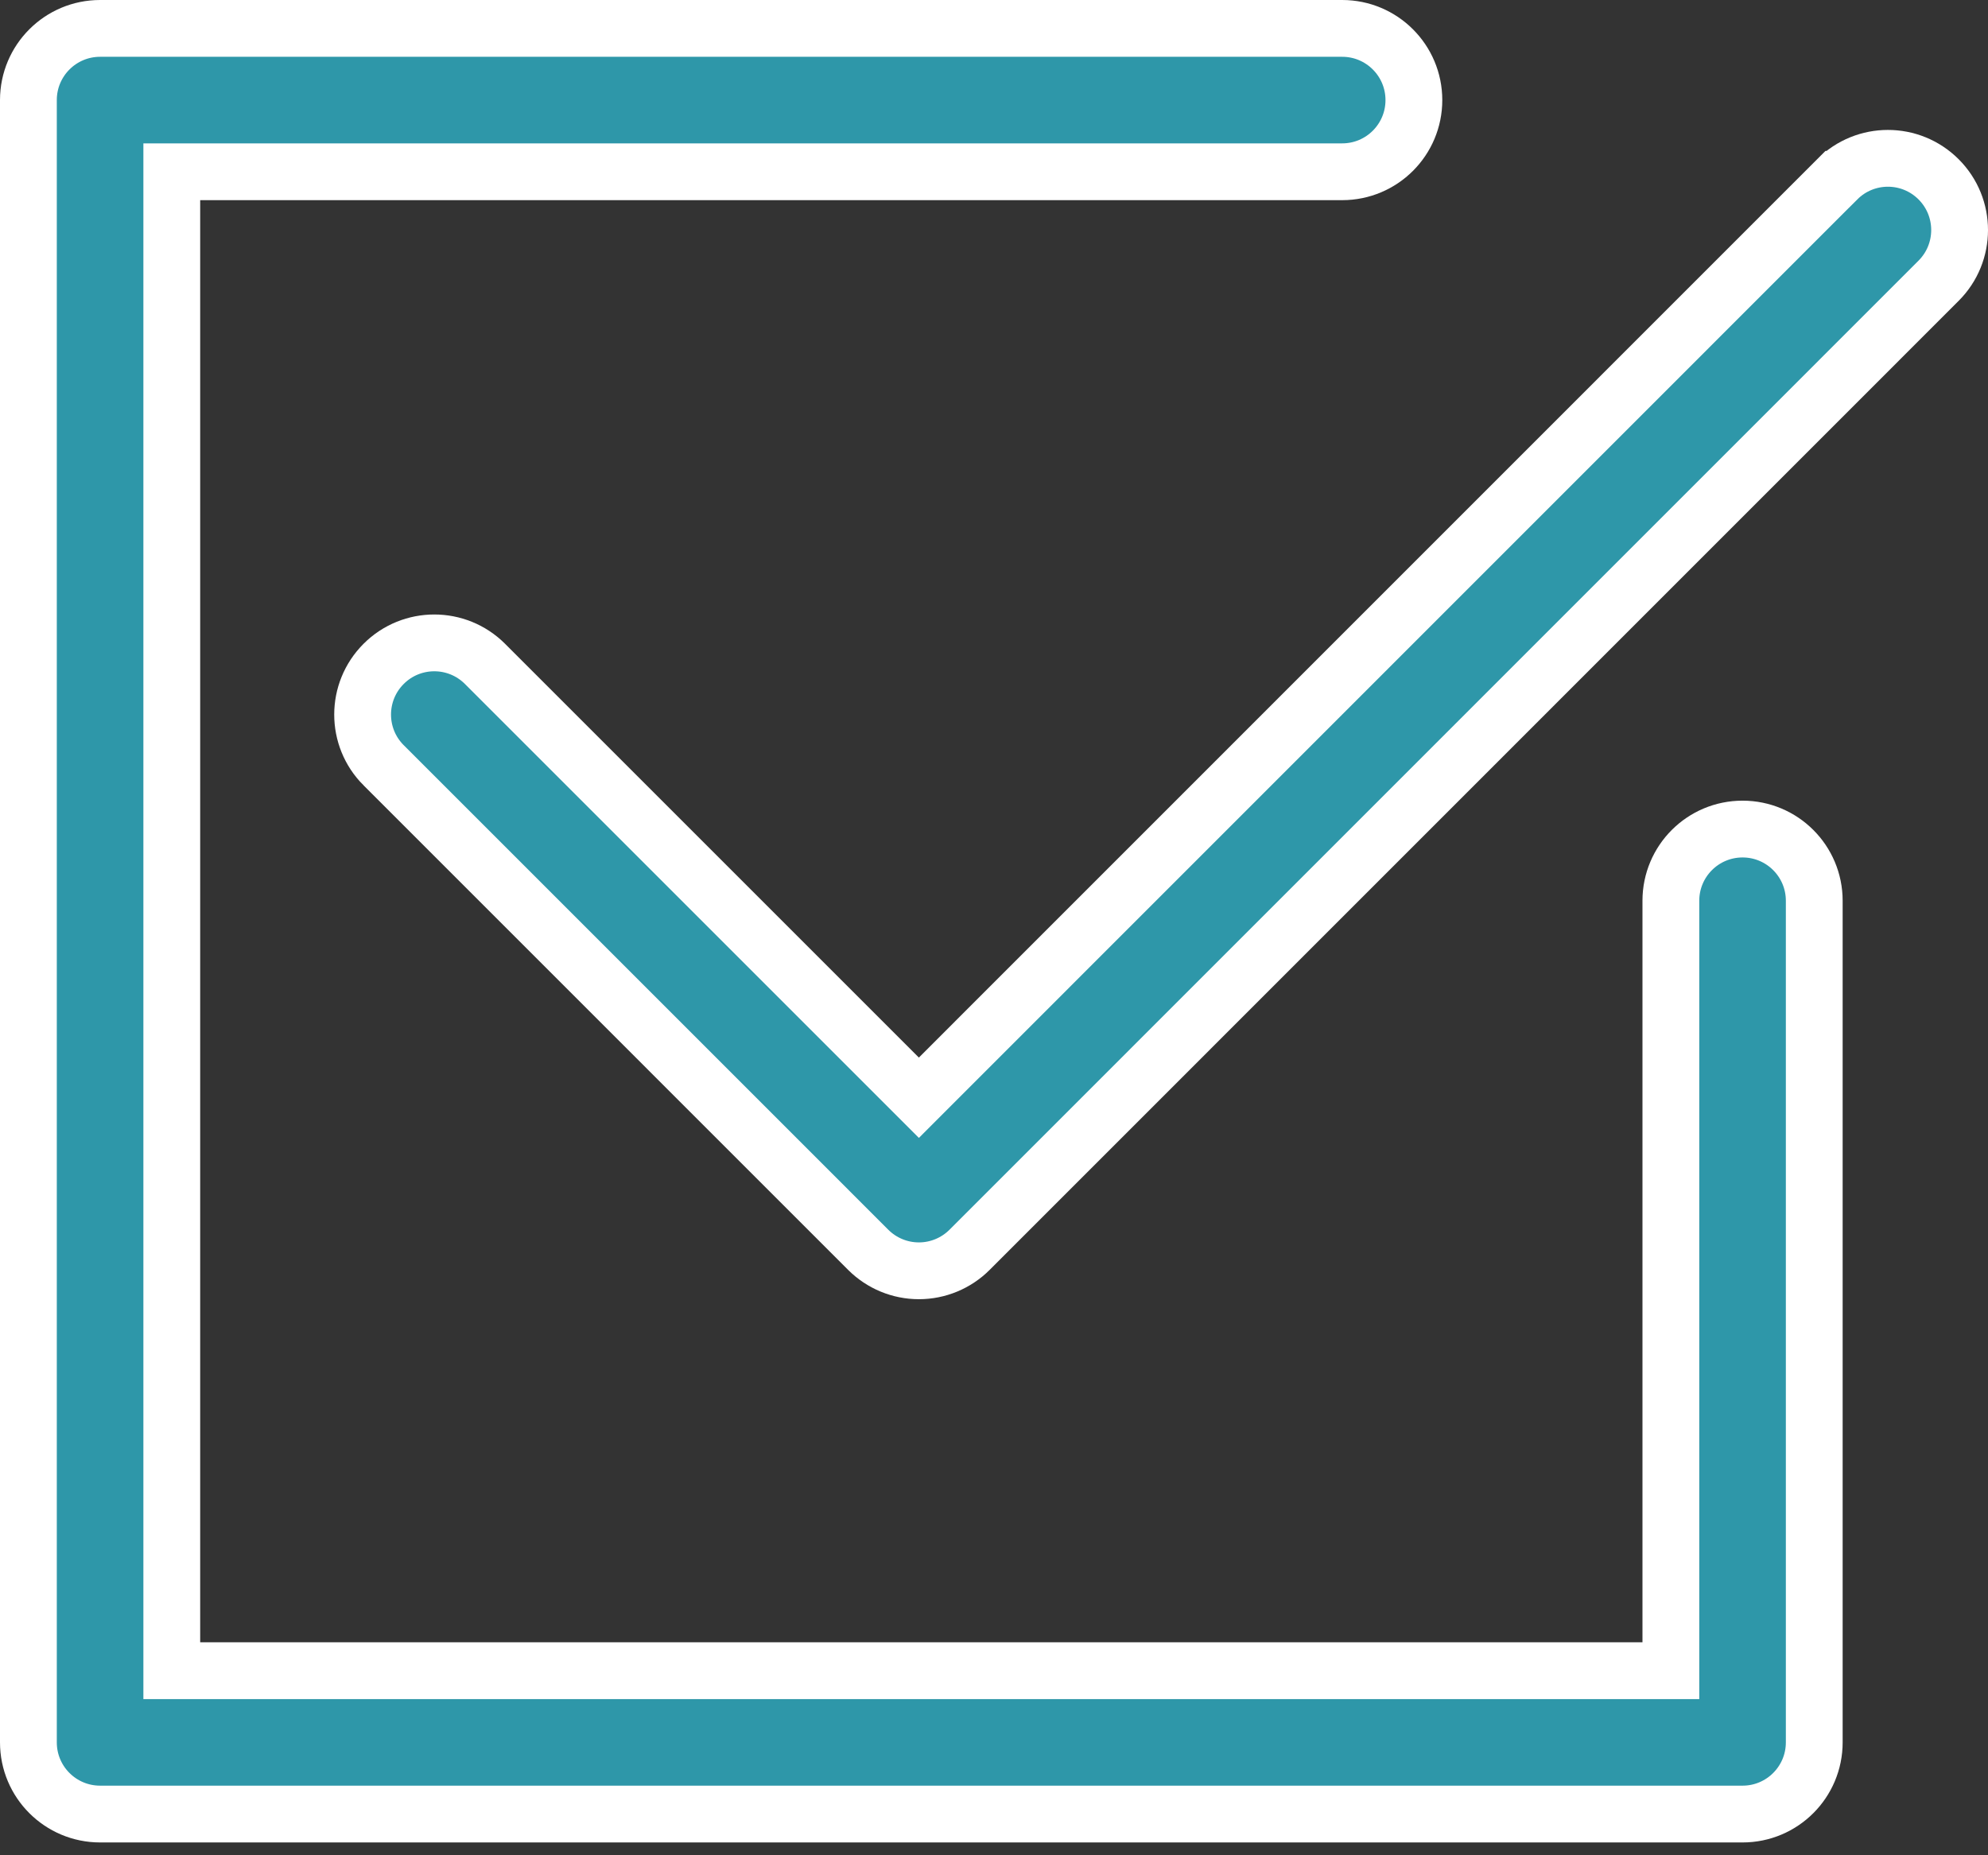 <?xml version="1.0" encoding="UTF-8"?> <svg xmlns="http://www.w3.org/2000/svg" width="105" height="98" viewBox="0 0 105 98" fill="none"><rect x="0" y="0" width="105" height="98" fill="#333333" stroke="none"/> <path d="M97.036 9.473L97.037 9.473C98.514 7.994 100.911 7.993 102.391 9.473C103.87 10.952 103.869 13.35 102.392 14.828L51.211 66.017C51.211 66.017 51.211 66.017 51.211 66.017C50.501 66.728 49.537 67.127 48.533 67.127C47.528 67.127 46.566 66.728 45.855 66.017C45.855 66.017 45.855 66.017 45.855 66.017L20.262 40.422L20.261 40.422C18.783 38.944 18.783 36.547 20.262 35.068L20.263 35.067C21.739 33.59 24.137 33.589 25.617 35.069L47.472 56.924L48.533 57.985L49.593 56.924L97.036 9.473Z" fill="#2E97A9" stroke="white" stroke-width="3"></path> <path d="M86.75 88.25H88.25V86.75V47.58C88.25 45.488 89.945 43.793 92.037 43.793C94.128 43.793 95.823 45.488 95.823 47.58V92.037C95.823 94.128 94.128 95.823 92.037 95.823H5.287C3.195 95.823 1.5 94.128 1.5 92.037V5.287C1.5 3.195 3.195 1.5 5.287 1.5H70.89C72.982 1.5 74.677 3.195 74.677 5.287C74.677 7.379 72.982 9.073 70.89 9.073H10.573H9.073V10.573V86.75V88.25H10.573H86.75Z" fill="#2E97A9" stroke="white" stroke-width="3"></path> </svg> 
